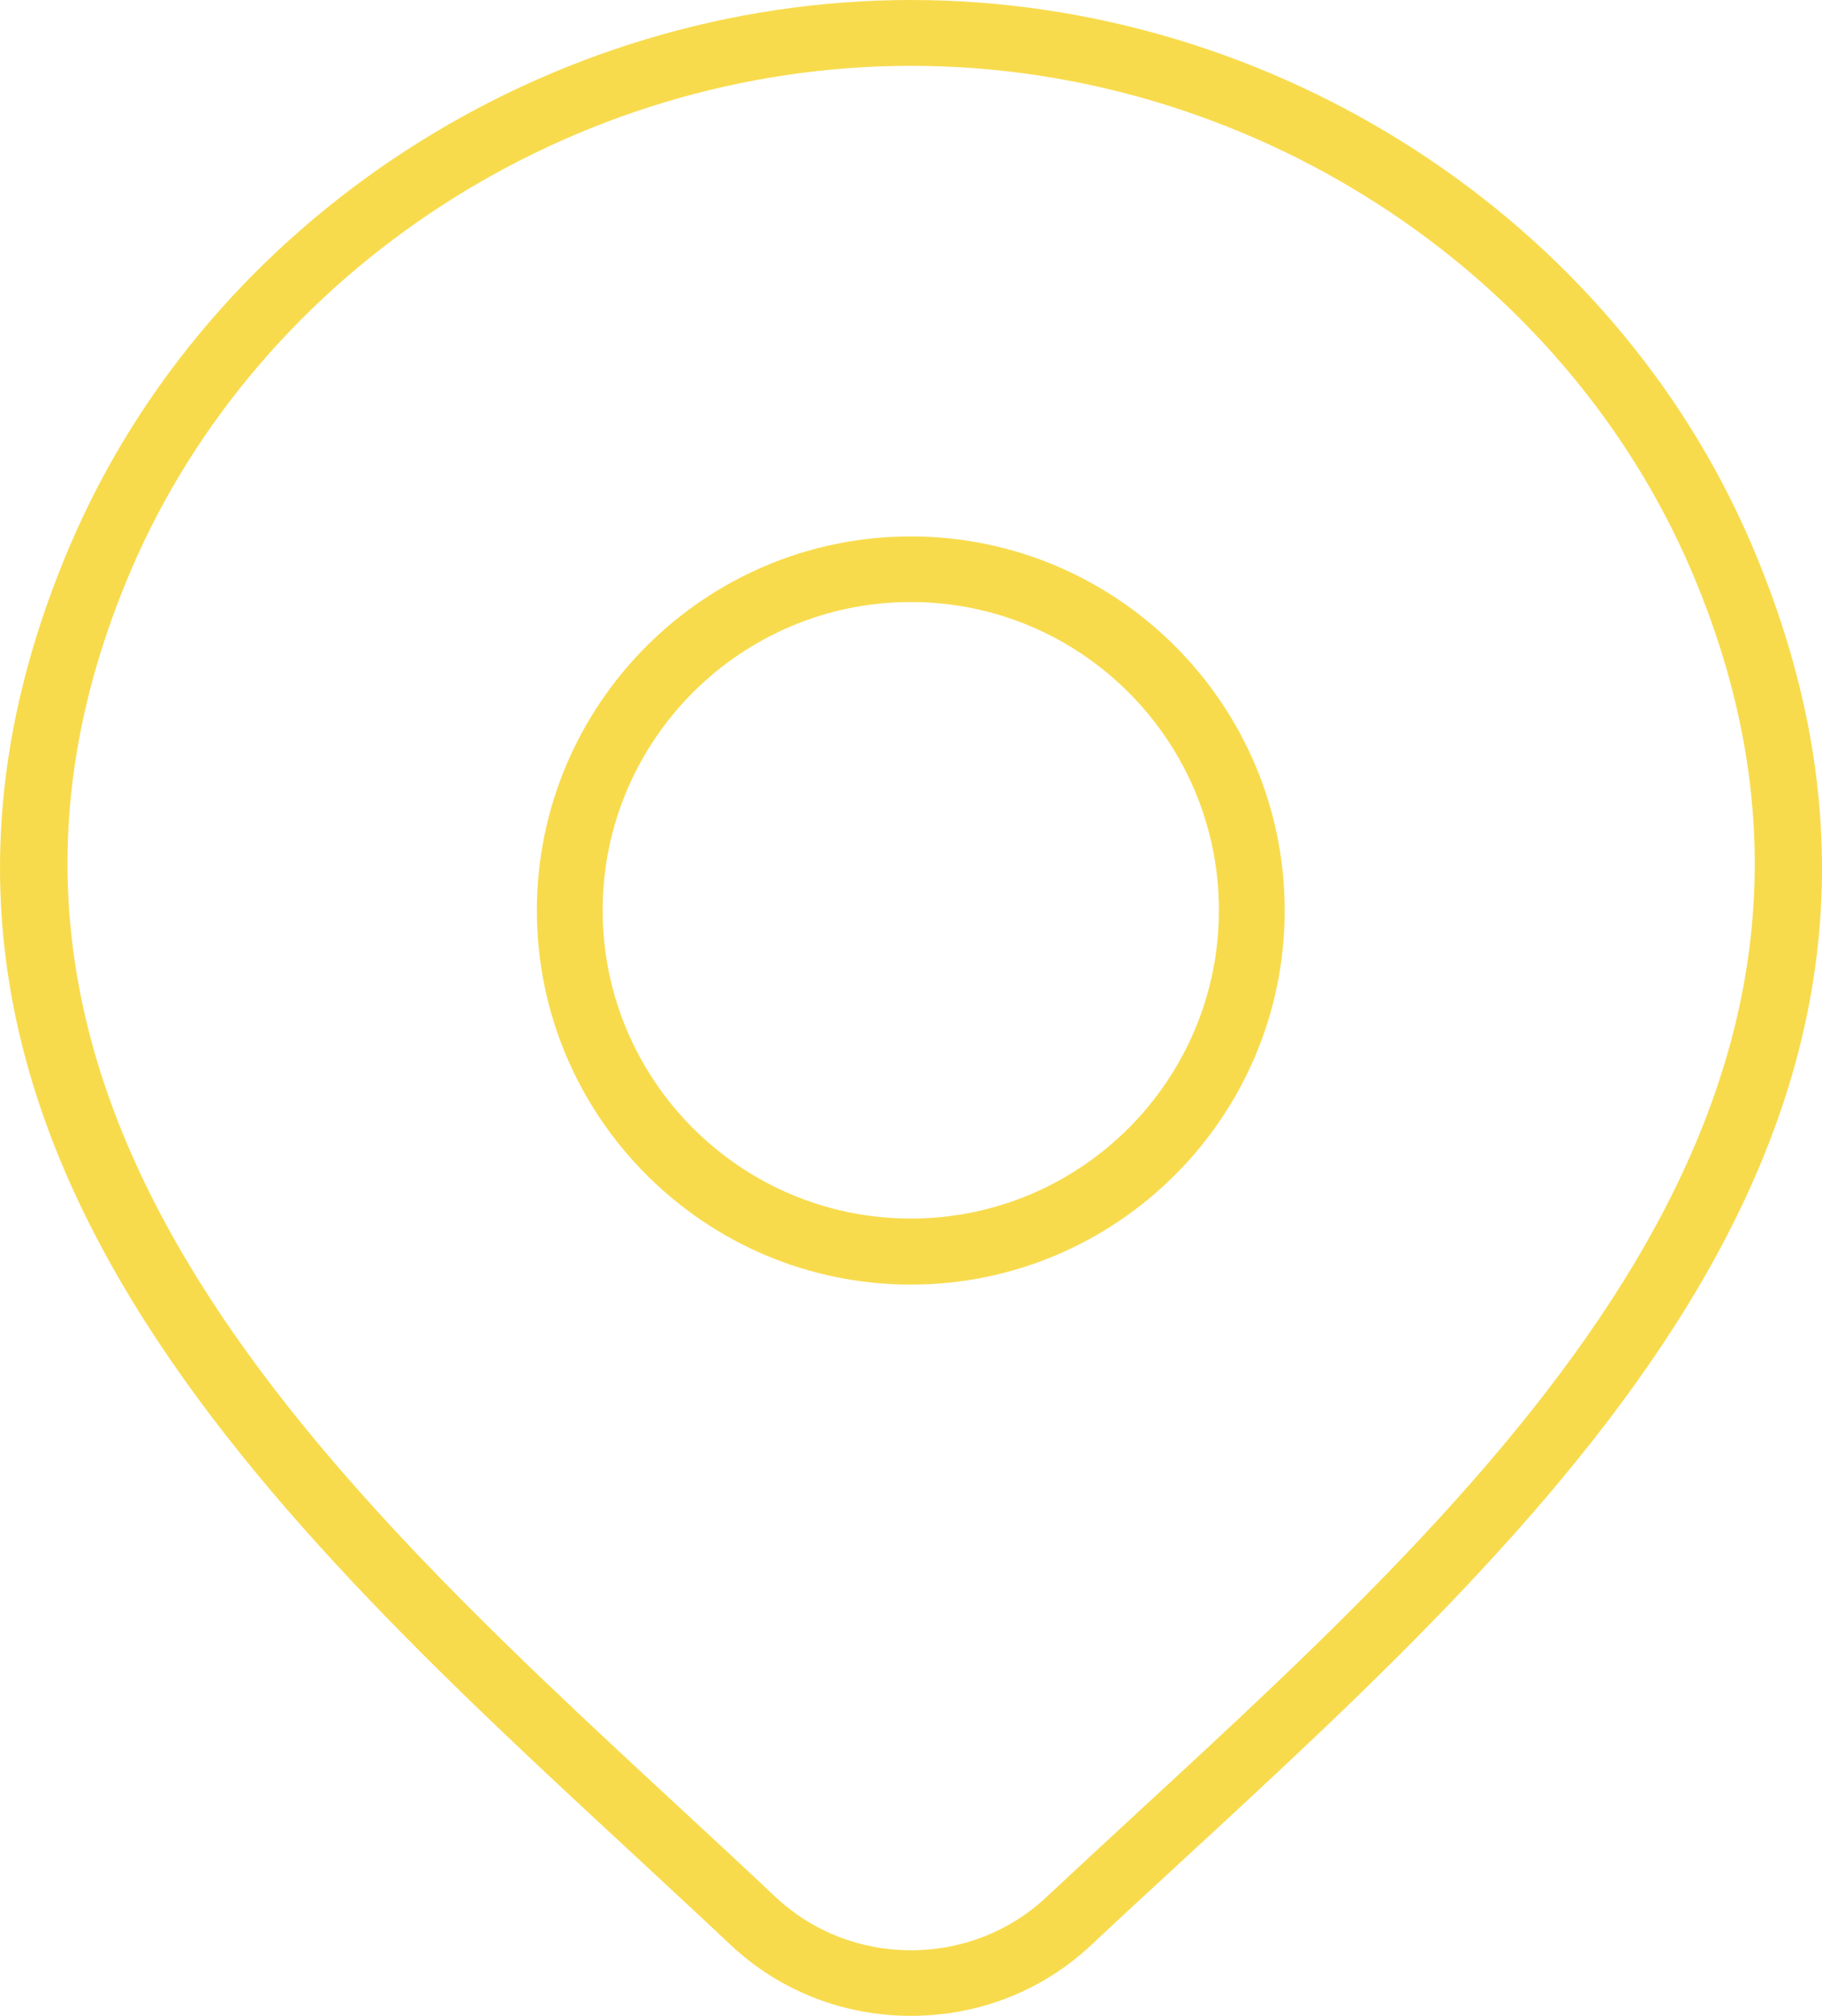 <?xml version="1.0" encoding="UTF-8"?>
<svg id="Layer_1" data-name="Layer 1" xmlns="http://www.w3.org/2000/svg" viewBox="0 0 83.08 91.88">
  <defs>
    <style>
      .cls-1 {
        fill: #f8db4d;
      }
    </style>
  </defs>
  <path class="cls-1" d="M41.54,91.88c-3.08,0-5.99-1.14-8.21-3.22-1.43-1.35-2.9-2.7-4.38-4.08C11.72,68.64-7.81,50.57,3.21,24.82,9.56,9.97,24.96,0,41.54,0s31.98,9.97,38.33,24.82c11.06,25.86-8.63,44.01-26.01,60.03-1.39,1.28-2.77,2.55-4.11,3.81h0c-2.22,2.08-5.13,3.22-8.21,3.22ZM41.54,3C26.15,3,11.85,12.24,5.97,26c-10.18,23.81,8.52,41.12,25.02,56.39,1.49,1.38,2.96,2.74,4.39,4.09,1.66,1.55,3.84,2.41,6.16,2.41s4.5-.86,6.16-2.41h0c1.35-1.26,2.73-2.54,4.13-3.83,16.65-15.35,35.51-32.74,25.29-56.65C71.22,12.24,56.93,3,41.54,3Z"/>
  <path class="cls-1" d="M41.53,58.55c-9.4,0-17.05-7.65-17.05-17.05s7.65-17.05,17.05-17.05,17.05,7.65,17.05,17.05-7.65,17.05-17.05,17.05ZM41.53,27.44c-7.75,0-14.05,6.3-14.05,14.05s6.3,14.05,14.05,14.05,14.05-6.3,14.05-14.05-6.3-14.05-14.05-14.05Z"/>
</svg>